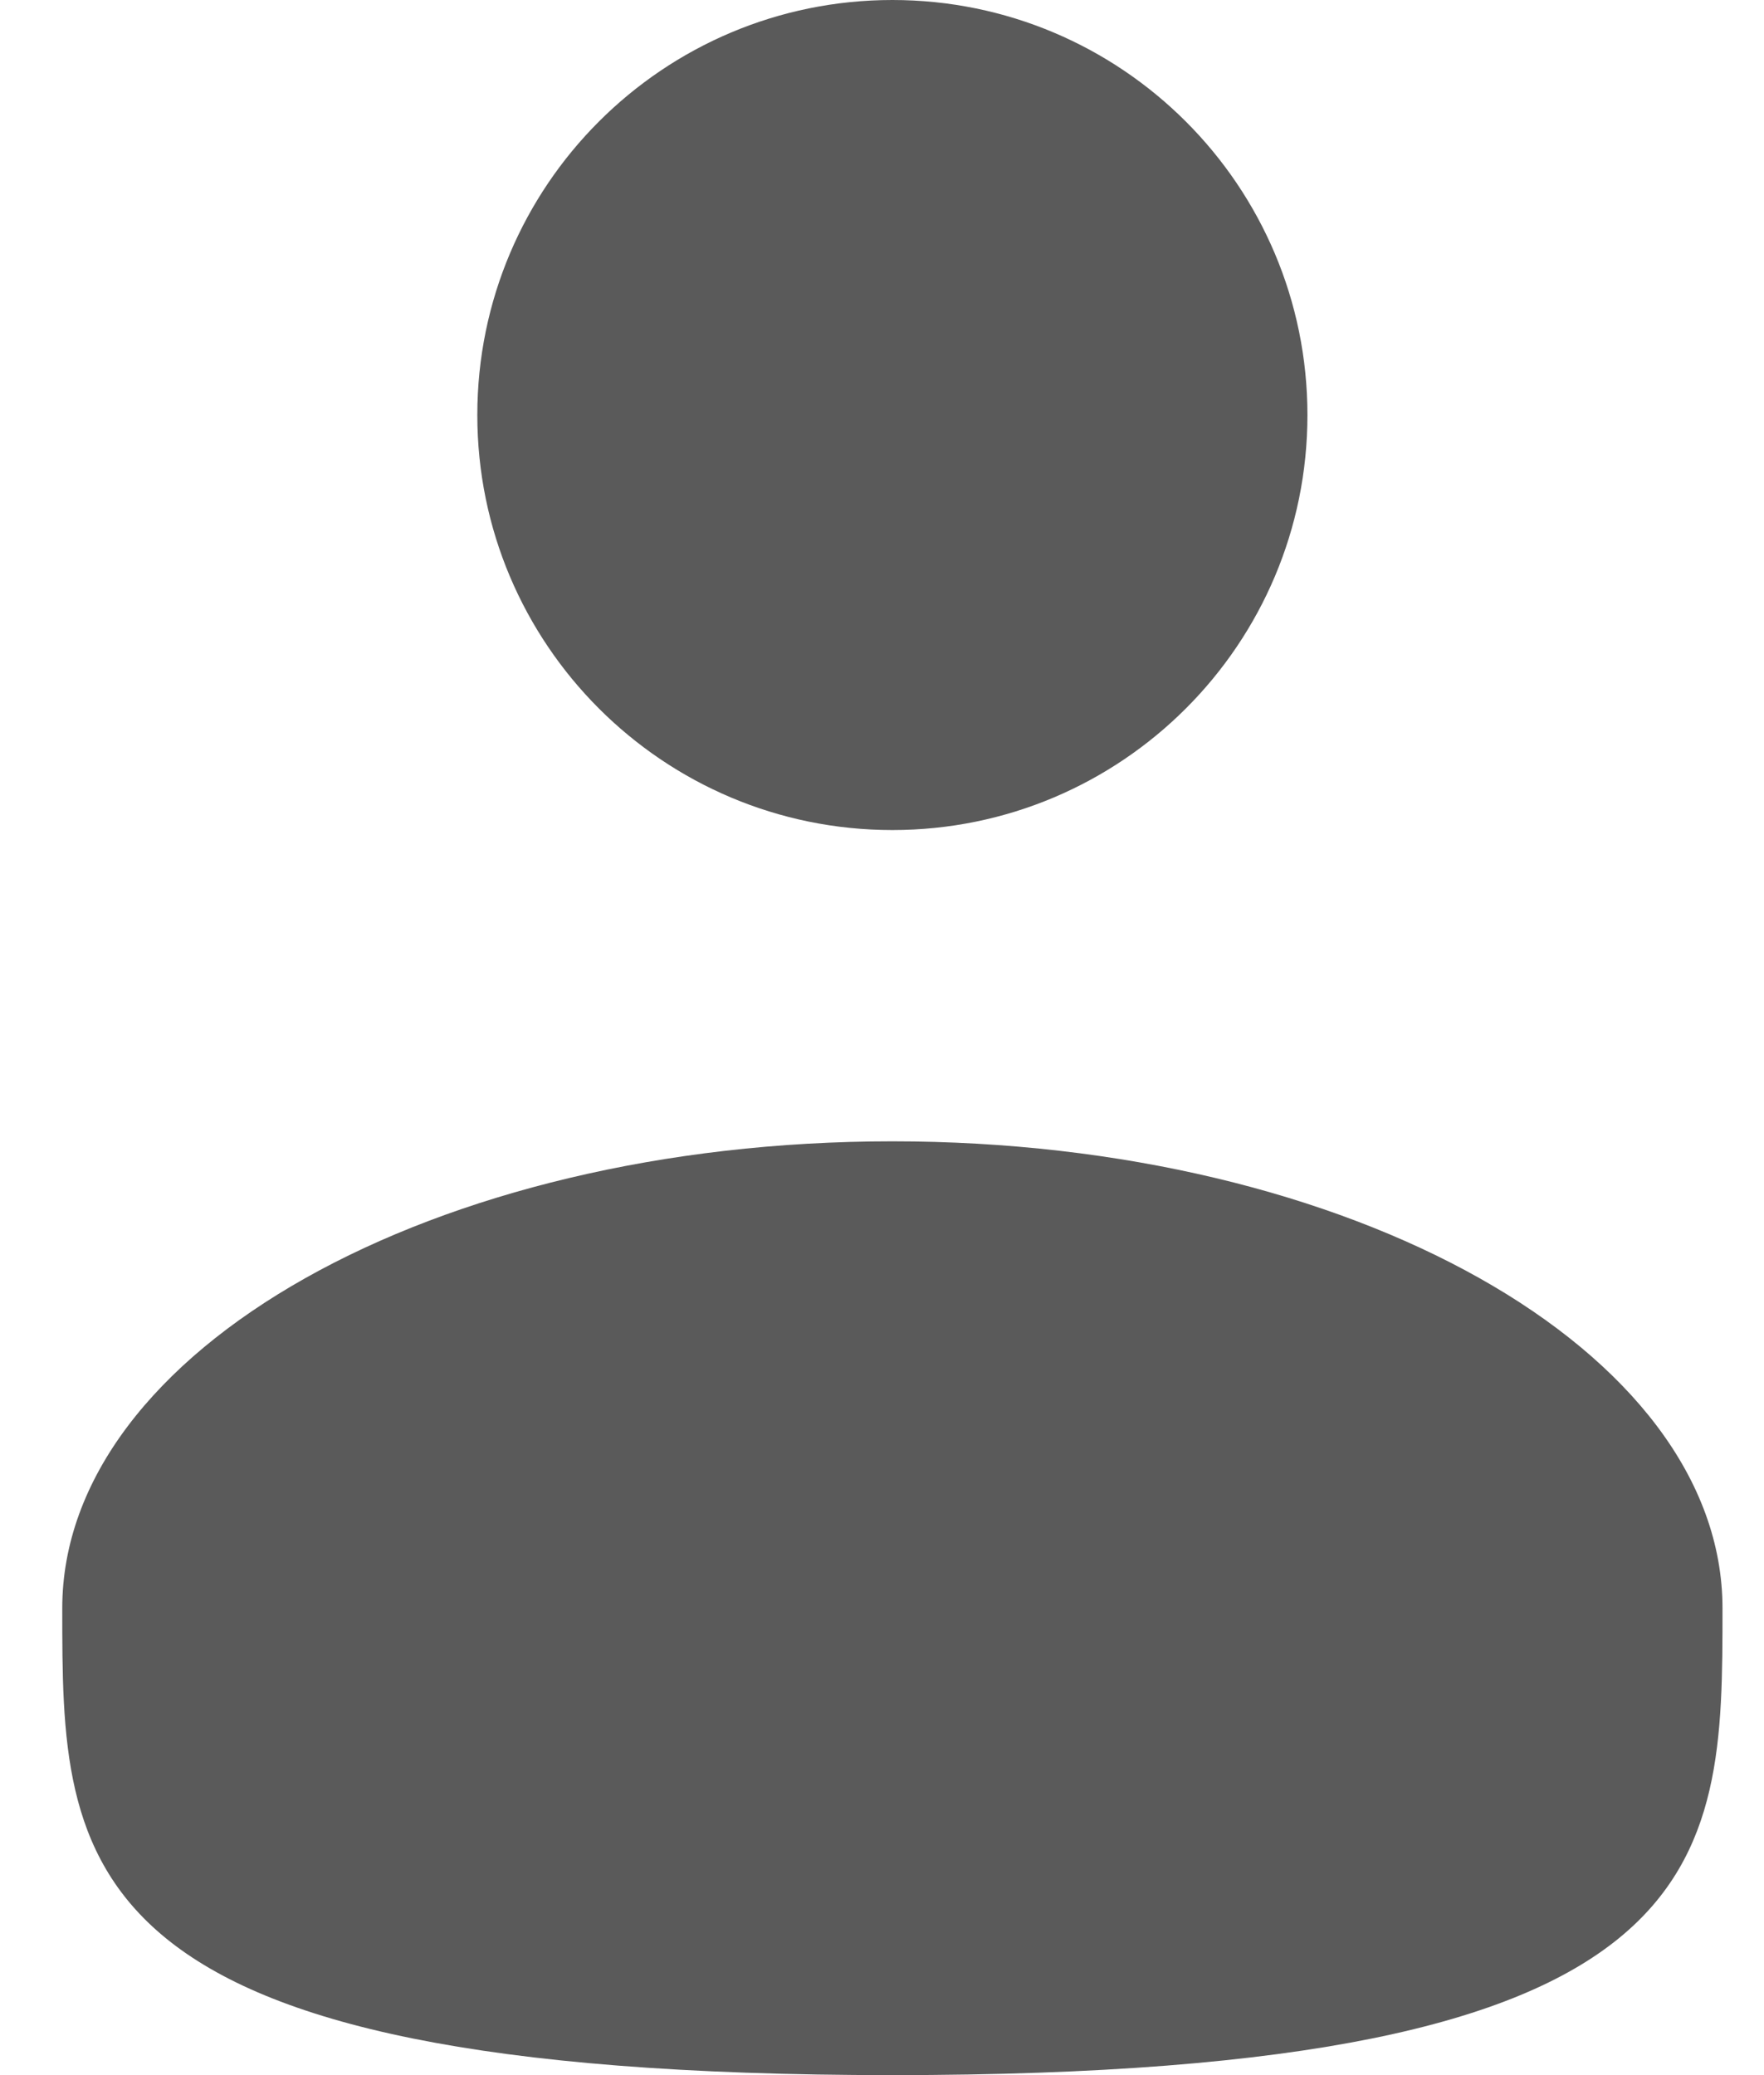 <?xml version="1.0" encoding="UTF-8"?> <svg xmlns="http://www.w3.org/2000/svg" width="17" height="20" viewBox="0 0 17 20" fill="none"><path d="M8.6 8C10.809 8 12.6 6.209 12.6 4C12.6 1.791 10.809 0 8.6 0C6.391 0 4.6 1.791 4.6 4C4.6 6.209 6.391 8 8.6 8Z" fill="#5A5A5A"></path><path d="M16.6 15.5C16.6 17.985 16.6 20 8.6 20C0.6 20 0.6 17.985 0.6 15.5C0.6 13.015 4.182 11 8.6 11C13.018 11 16.6 13.015 16.6 15.5Z" fill="#5A5A5A"></path></svg> 